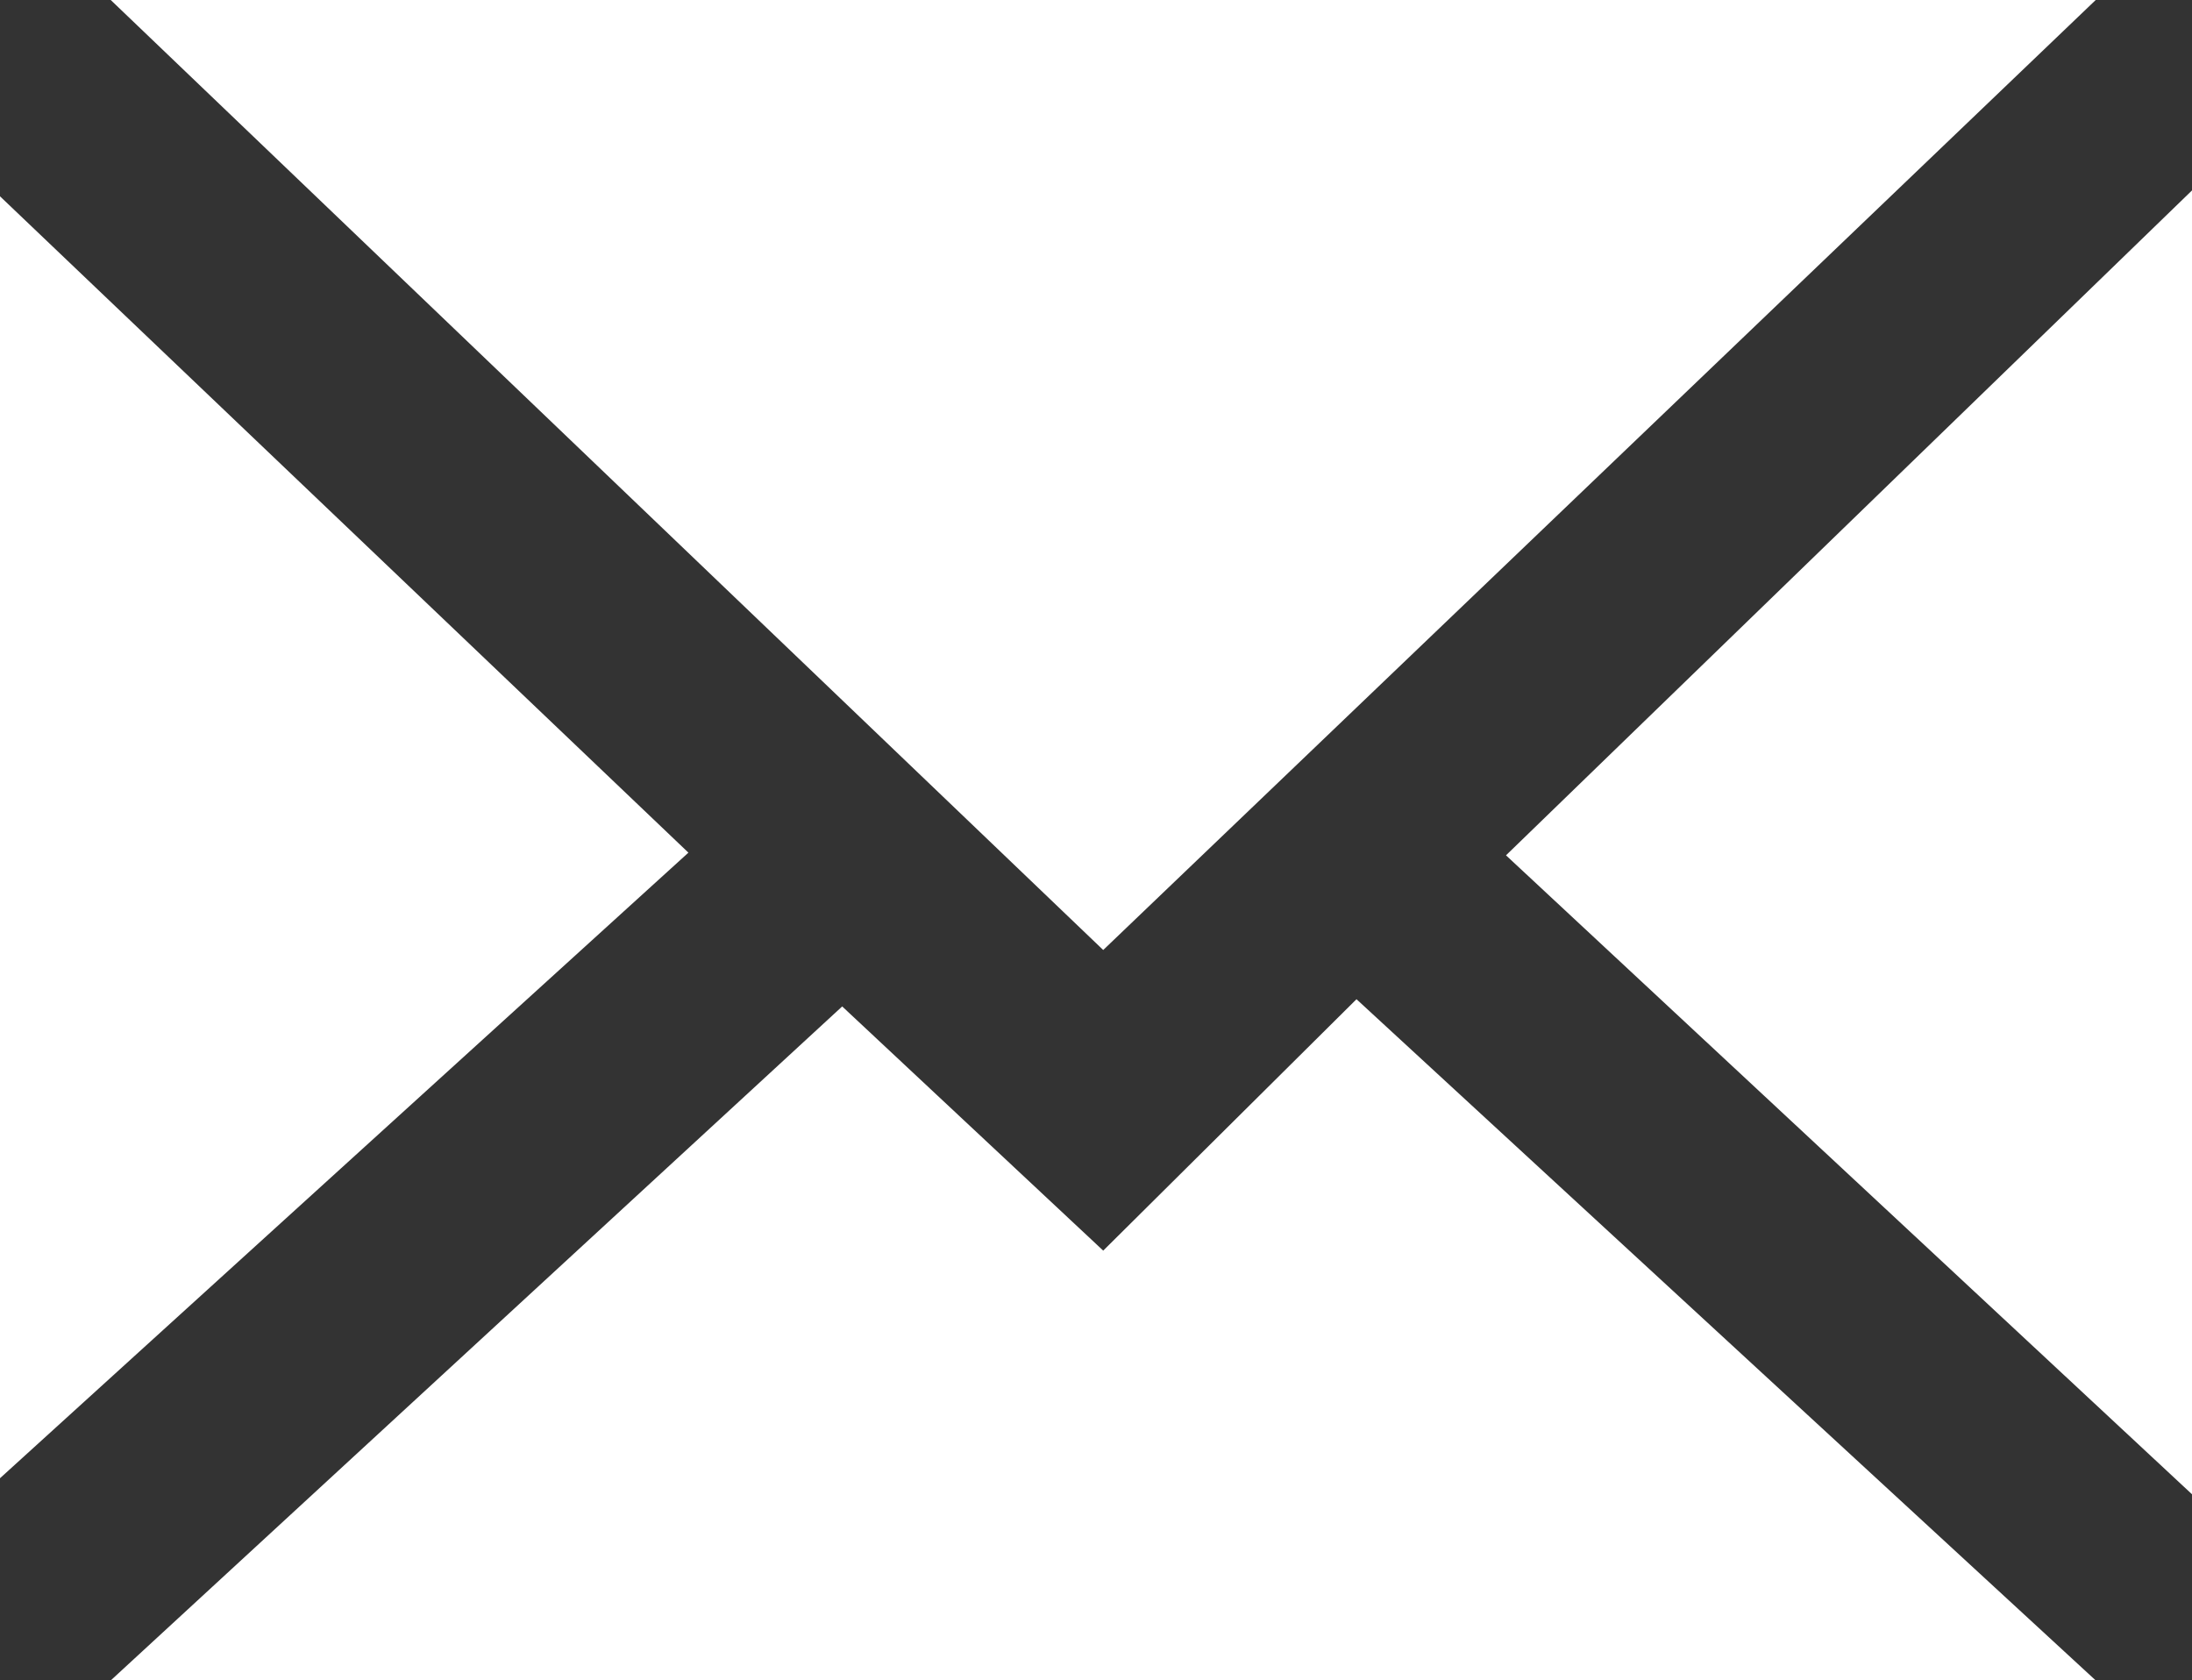 <?xml version="1.0" encoding="UTF-8"?> <svg xmlns="http://www.w3.org/2000/svg" viewBox="0 0 81.96 62.82"><rect x="0" y="0" width="81.96" height="62.82" fill="#333333" stroke="none"/> <defs> <style>.cls-1{fill:#fff;}</style> </defs> <g id="Слой_2" data-name="Слой 2"> <g id="Слой_1-2" data-name="Слой 1"> <polygon class="cls-1" points="78.36 0 4.14 0 41.25 35.52 78.36 0"></polygon> <polygon class="cls-1" points="0 7.34 0 55.27 25.74 31.88 0 7.34"></polygon> <polygon class="cls-1" points="56.31 31.98 81.96 55.87 81.96 7.12 56.31 31.98"></polygon> <polygon class="cls-1" points="41.25 46.76 31.49 37.63 4.14 62.83 78.36 62.83 50.72 37.36 41.25 46.76"></polygon> </g> </g> </svg> 